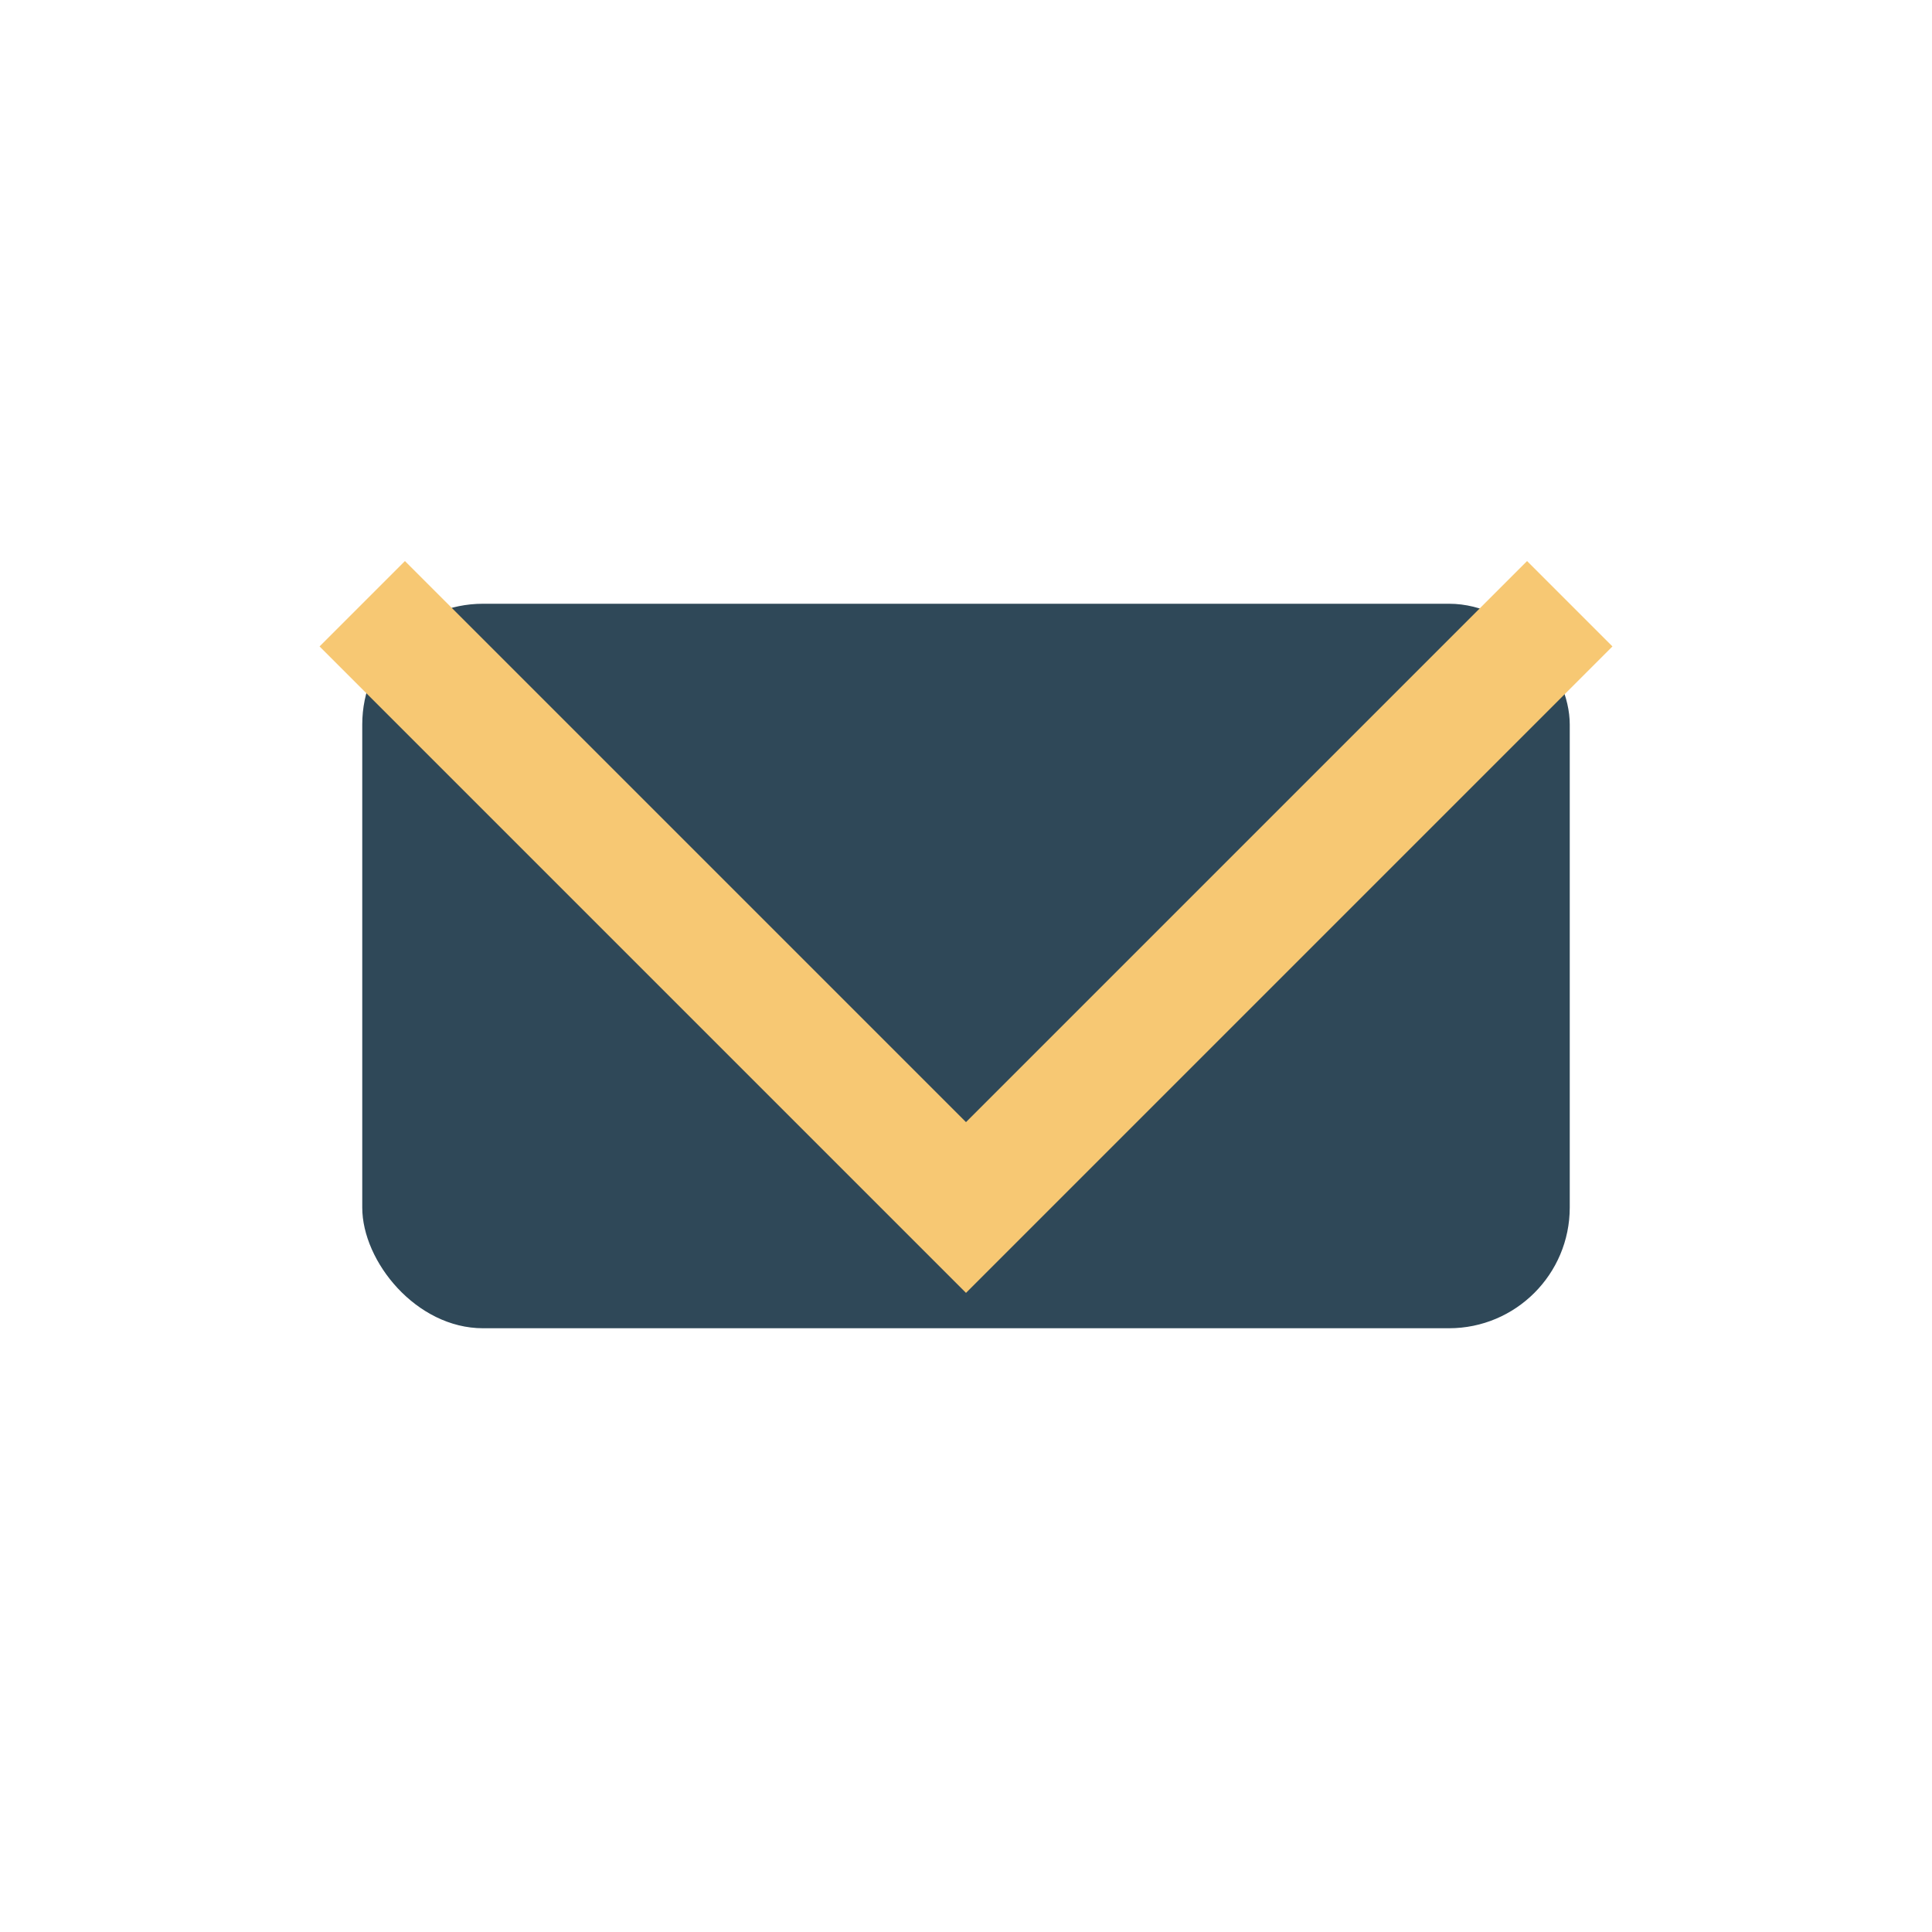 <?xml version="1.0" encoding="UTF-8"?>
<svg xmlns="http://www.w3.org/2000/svg" width="32" height="32" viewBox="0 0 32 32"><rect x="6" y="10" width="20" height="12" rx="2" fill="#2F4858"/><polyline points="6,10 16,20 26,10" fill="none" stroke="#F7C873" stroke-width="2"/></svg>